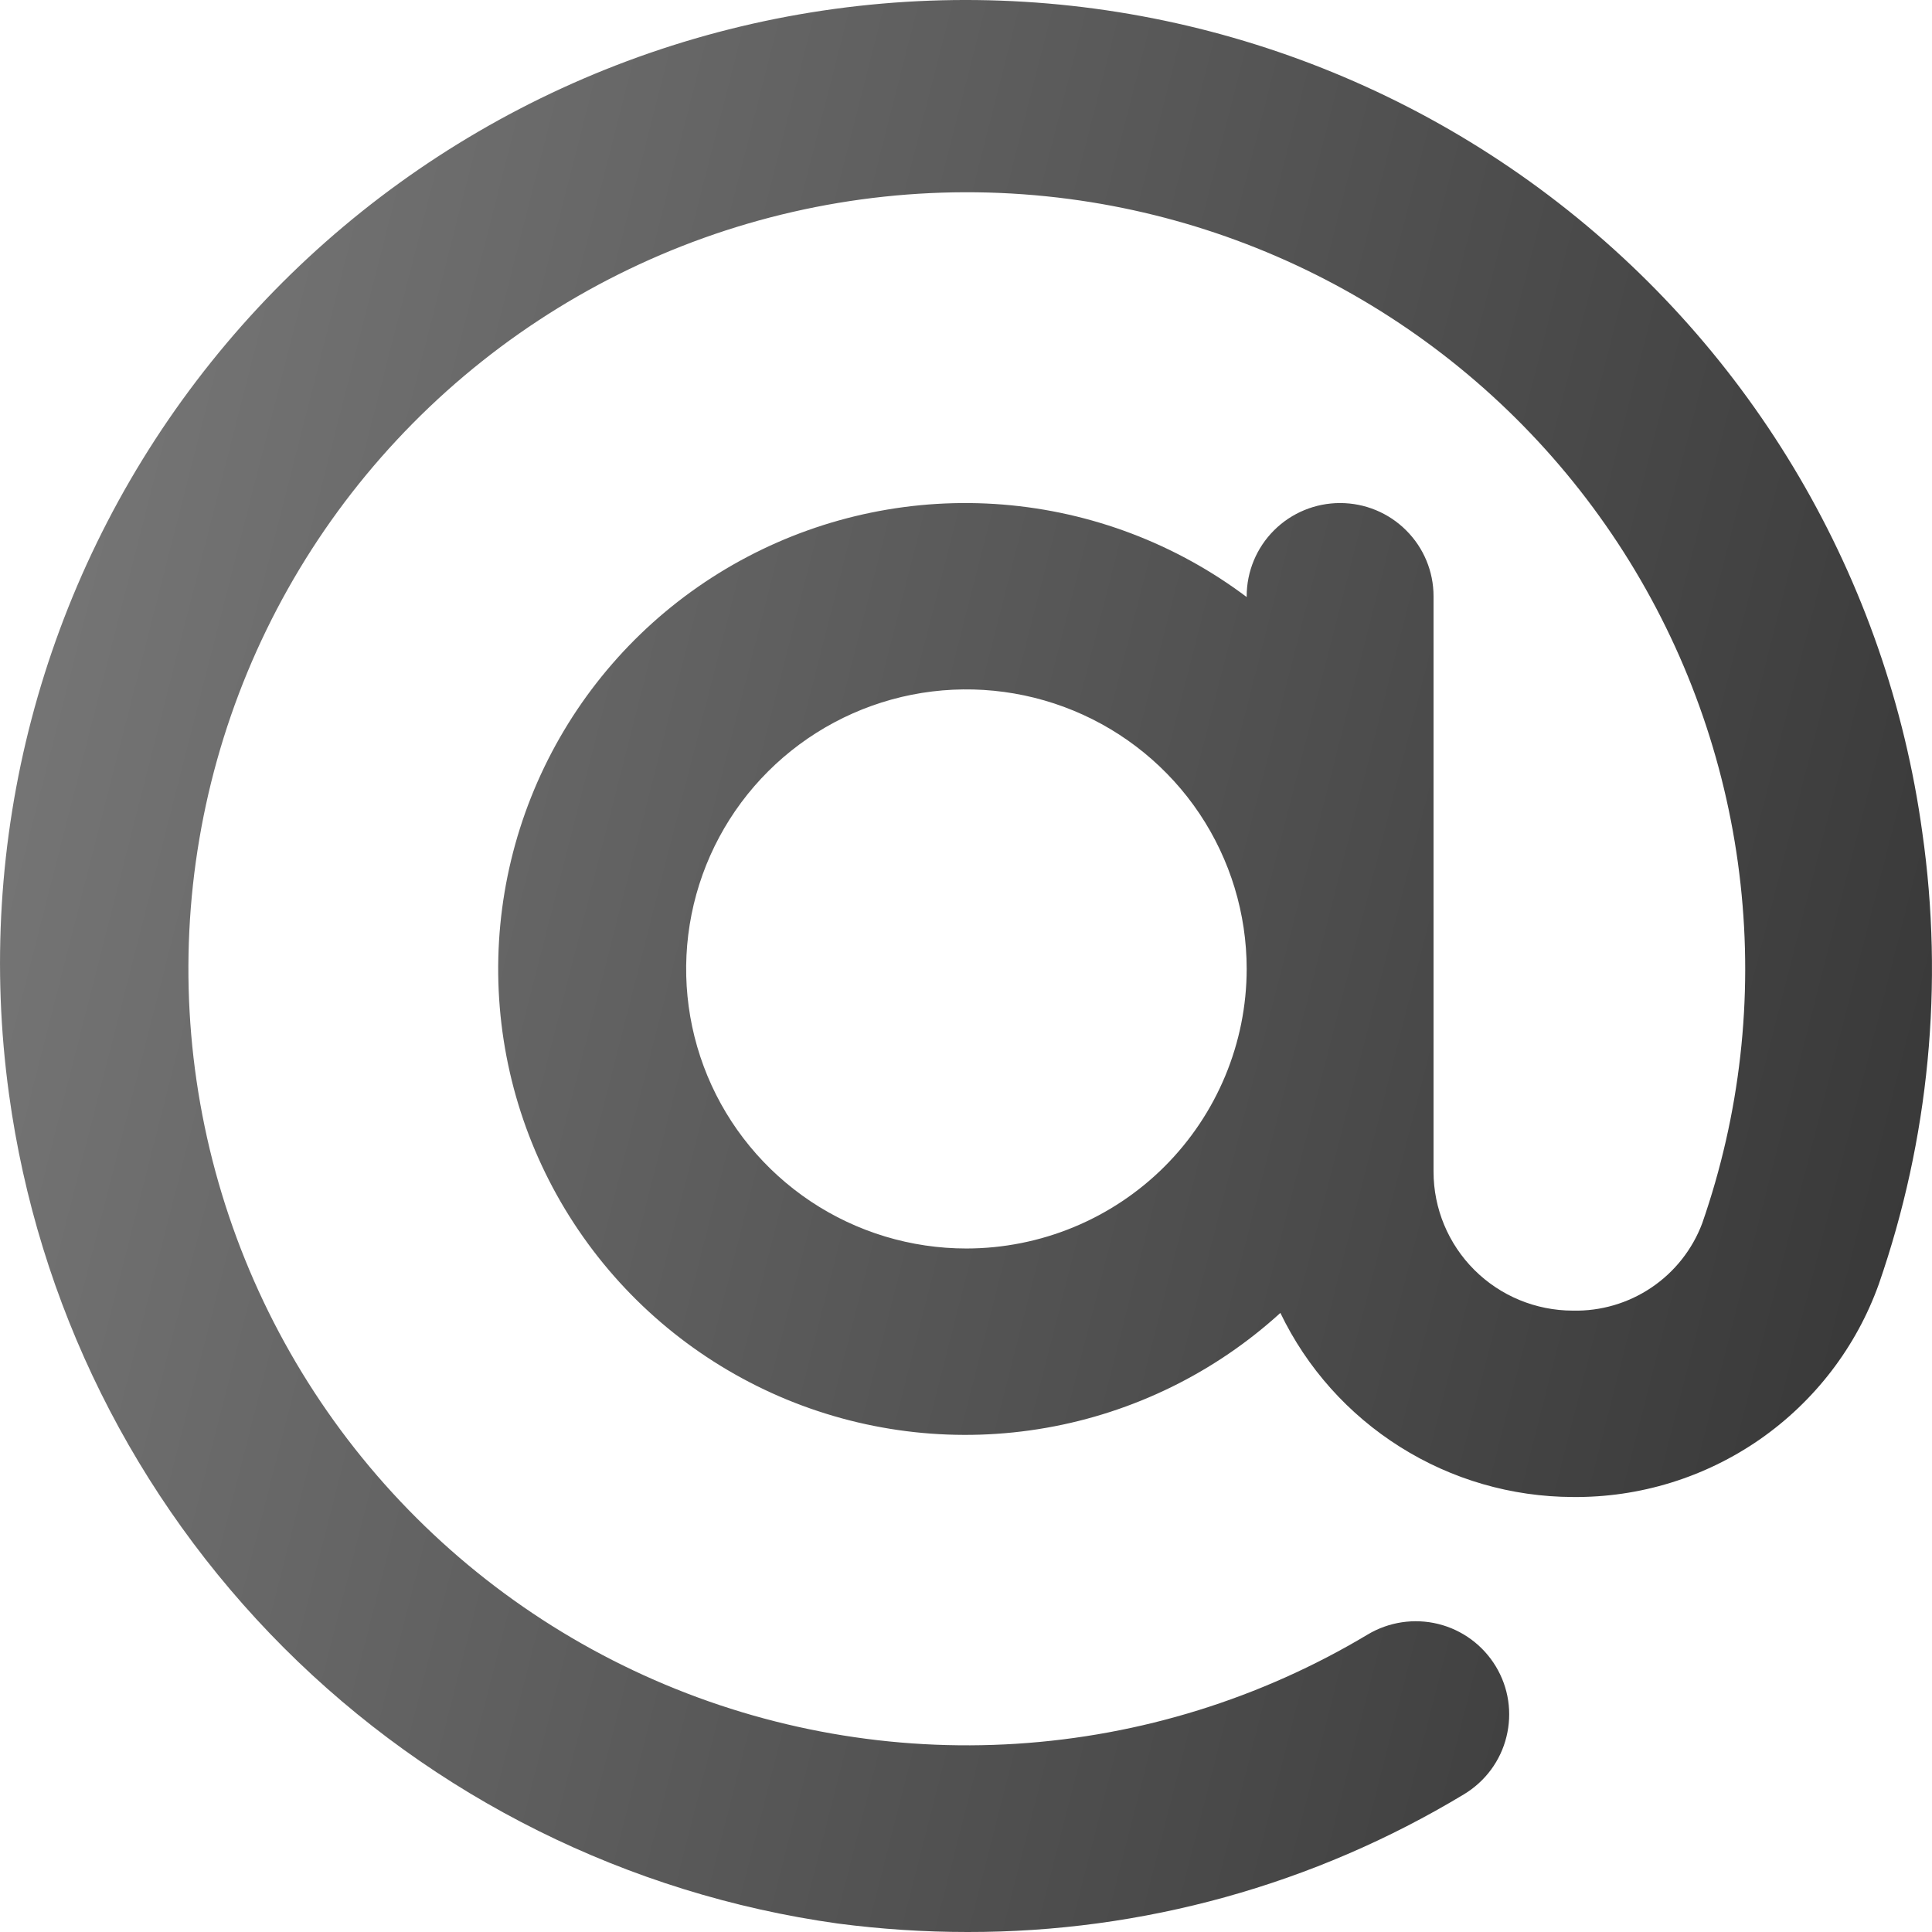 <?xml version="1.0" encoding="UTF-8"?> <svg xmlns="http://www.w3.org/2000/svg" width="32" height="32" viewBox="0 0 32 32" fill="none"> <path d="M31.839 13.785C31.263 9.593 29.04 5.801 25.661 3.244C22.282 0.687 18.022 -0.427 13.82 0.148C9.617 0.723 5.816 2.94 3.252 6.311C0.688 9.682 -0.428 13.93 0.149 18.122C0.624 21.592 2.222 24.811 4.7 27.291C7.179 29.771 10.402 31.375 13.879 31.86C14.59 31.953 15.307 32 16.024 32C18.923 32.005 21.768 31.216 24.248 29.719C24.422 29.614 24.574 29.476 24.695 29.313C24.815 29.15 24.903 28.965 24.951 28.768C25 28.572 25.01 28.367 24.98 28.167C24.95 27.966 24.88 27.774 24.775 27.6C24.67 27.427 24.532 27.275 24.369 27.155C24.205 27.034 24.02 26.947 23.822 26.898C23.424 26.8 23.003 26.863 22.651 27.074C20.886 28.131 18.892 28.751 16.838 28.882C14.783 29.013 12.726 28.651 10.841 27.827C8.955 27.003 7.294 25.74 5.998 24.145C4.701 22.549 3.807 20.667 3.389 18.656C2.971 16.645 3.042 14.563 3.596 12.585C4.15 10.607 5.171 8.79 6.573 7.287C7.975 5.783 9.718 4.636 11.656 3.941C13.594 3.247 15.67 3.026 17.711 3.296C19.607 3.547 21.423 4.216 23.027 5.254C24.632 6.292 25.985 7.673 26.989 9.297C27.992 10.921 28.621 12.748 28.829 14.644C29.038 16.54 28.821 18.459 28.194 20.262C28.031 20.695 27.737 21.067 27.353 21.326C26.969 21.585 26.513 21.719 26.049 21.708C25.438 21.707 24.852 21.465 24.42 21.034C23.988 20.603 23.744 20.018 23.744 19.408V9.875C23.744 9.466 23.581 9.073 23.29 8.784C23 8.494 22.607 8.332 22.196 8.332C21.786 8.332 21.392 8.494 21.102 8.784C20.812 9.073 20.649 9.466 20.649 9.875V9.889C19.476 9.006 18.075 8.475 16.61 8.357C15.145 8.239 13.677 8.54 12.377 9.224C11.077 9.908 10 10.947 9.271 12.22C8.542 13.493 8.191 14.947 8.26 16.411C8.329 17.875 8.814 19.29 9.66 20.489C10.505 21.688 11.676 22.622 13.034 23.182C14.392 23.741 15.882 23.904 17.33 23.649C18.777 23.395 20.122 22.735 21.207 21.746C21.645 22.657 22.332 23.426 23.189 23.965C24.045 24.505 25.036 24.792 26.049 24.795C27.156 24.806 28.239 24.472 29.148 23.841C30.056 23.209 30.745 22.312 31.118 21.272C31.952 18.869 32.199 16.302 31.839 13.785ZM16.007 20.679C15.089 20.679 14.191 20.408 13.428 19.899C12.665 19.39 12.069 18.667 11.718 17.821C11.367 16.975 11.275 16.044 11.454 15.146C11.633 14.247 12.075 13.422 12.724 12.775C13.374 12.127 14.201 11.686 15.101 11.507C16.002 11.329 16.935 11.421 17.783 11.771C18.631 12.121 19.357 12.715 19.867 13.476C20.377 14.238 20.649 15.133 20.649 16.049C20.648 17.276 20.158 18.453 19.288 19.322C18.418 20.19 17.238 20.678 16.007 20.679Z" fill="url(#paint0_linear_836_1306)"></path> <defs> <linearGradient id="paint0_linear_836_1306" x1="3.733" y1="-1.33605e-06" x2="37.955" y2="8.728" gradientUnits="userSpaceOnUse"> <stop stop-color="#747474"></stop> <stop offset="1" stop-color="#333333"></stop> </linearGradient> </defs> </svg> 